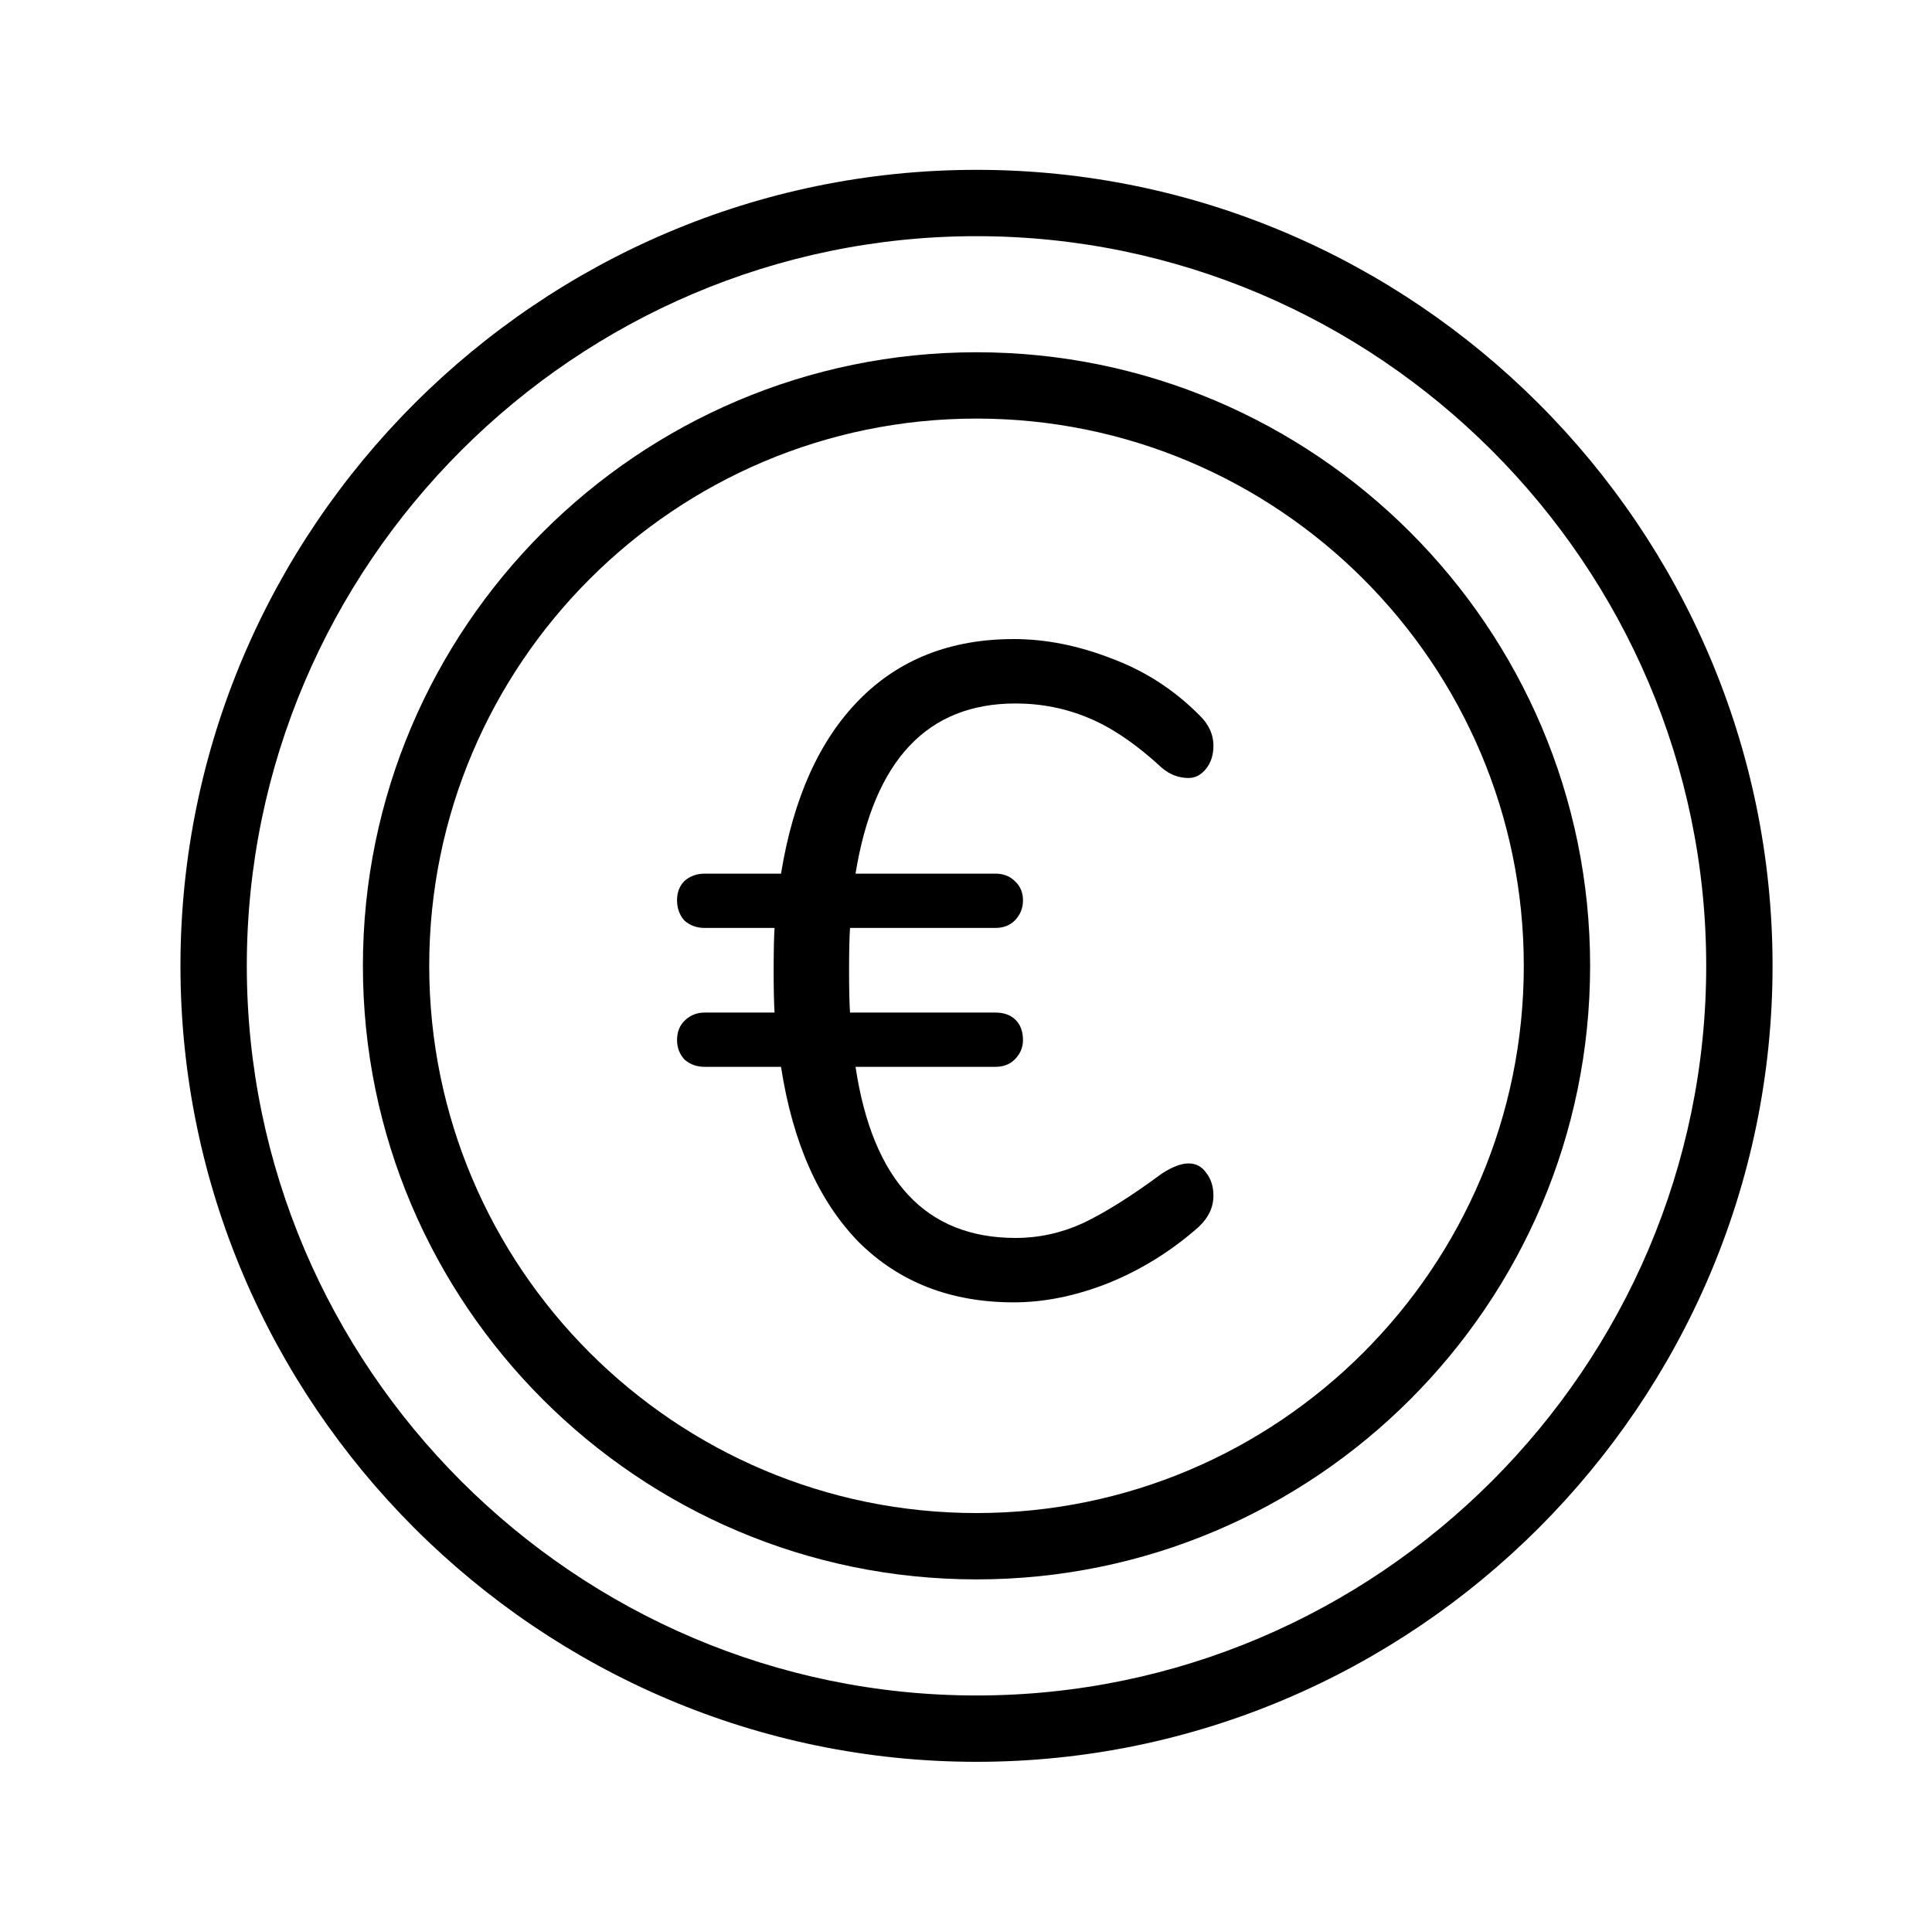 <svg width="91" height="90" viewBox="0 0 91 90" fill="none" xmlns="http://www.w3.org/2000/svg">
<path d="M55.983 54.803C56.33 54.803 56.605 54.948 56.807 55.237C57.038 55.526 57.154 55.887 57.154 56.32C57.154 56.869 56.922 57.36 56.46 57.793C55.189 58.92 53.773 59.801 52.214 60.437C50.682 61.043 49.195 61.347 47.75 61.347C44.775 61.347 42.334 60.393 40.427 58.487C38.549 56.551 37.336 53.807 36.787 50.253H33.19C32.815 50.253 32.497 50.138 32.237 49.907C32.006 49.647 31.89 49.343 31.89 48.997C31.89 48.621 32.006 48.318 32.237 48.087C32.497 47.827 32.815 47.697 33.19 47.697H36.483C36.455 47.263 36.44 46.599 36.44 45.703C36.44 44.808 36.455 44.143 36.483 43.71H33.19C32.815 43.71 32.497 43.594 32.237 43.363C32.006 43.103 31.89 42.786 31.89 42.41C31.89 42.034 32.006 41.731 32.237 41.5C32.497 41.269 32.815 41.153 33.19 41.153H36.787C37.365 37.6 38.592 34.87 40.47 32.963C42.348 31.057 44.775 30.103 47.75 30.103C49.252 30.103 50.783 30.407 52.343 31.013C53.904 31.591 55.276 32.472 56.46 33.657C56.922 34.09 57.154 34.581 57.154 35.13C57.154 35.563 57.038 35.924 56.807 36.213C56.576 36.502 56.301 36.647 55.983 36.647C55.521 36.647 55.102 36.488 54.727 36.17C53.542 35.072 52.401 34.292 51.303 33.83C50.206 33.368 49.05 33.137 47.837 33.137C43.677 33.137 41.163 35.809 40.297 41.153H46.883C47.259 41.153 47.562 41.269 47.794 41.5C48.053 41.731 48.184 42.034 48.184 42.41C48.184 42.786 48.053 43.103 47.794 43.363C47.562 43.594 47.259 43.71 46.883 43.71H40.037C40.008 44.143 39.993 44.808 39.993 45.703C39.993 46.599 40.008 47.263 40.037 47.697H46.883C47.288 47.697 47.606 47.812 47.837 48.043C48.068 48.274 48.184 48.592 48.184 48.997C48.184 49.343 48.053 49.647 47.794 49.907C47.562 50.138 47.259 50.253 46.883 50.253H40.297C41.106 55.627 43.619 58.313 47.837 58.313C48.935 58.313 49.989 58.082 51 57.62C52.04 57.129 53.282 56.349 54.727 55.28C55.218 54.962 55.637 54.803 55.983 54.803Z" fill="black"/>
<path d="M45.995 8C25.373 8 8.5 24.873 8.5 45.495C8.5 66.117 25.373 82.99 45.995 82.99C66.617 82.99 83.49 66.117 83.49 45.495C83.49 24.873 66.617 8 45.995 8ZM45.995 79.865C27.091 79.865 11.625 64.398 11.625 45.495C11.625 26.591 27.091 11.125 45.995 11.125C64.898 11.125 80.365 26.591 80.365 45.495C80.365 64.398 64.898 79.865 45.995 79.865Z" fill="black"/>
<path d="M45.995 16.593C30.06 16.593 17.093 29.559 17.093 45.495C17.093 61.43 30.06 74.397 45.995 74.397C61.93 74.397 74.897 61.43 74.897 45.495C74.897 29.559 61.93 16.593 45.995 16.593ZM45.995 71.272C31.778 71.272 20.217 59.712 20.217 45.495C20.217 31.278 31.778 19.717 45.995 19.717C60.212 19.717 71.773 31.278 71.773 45.495C71.773 59.712 60.212 71.272 45.995 71.272Z" fill="black"/>
</svg>
